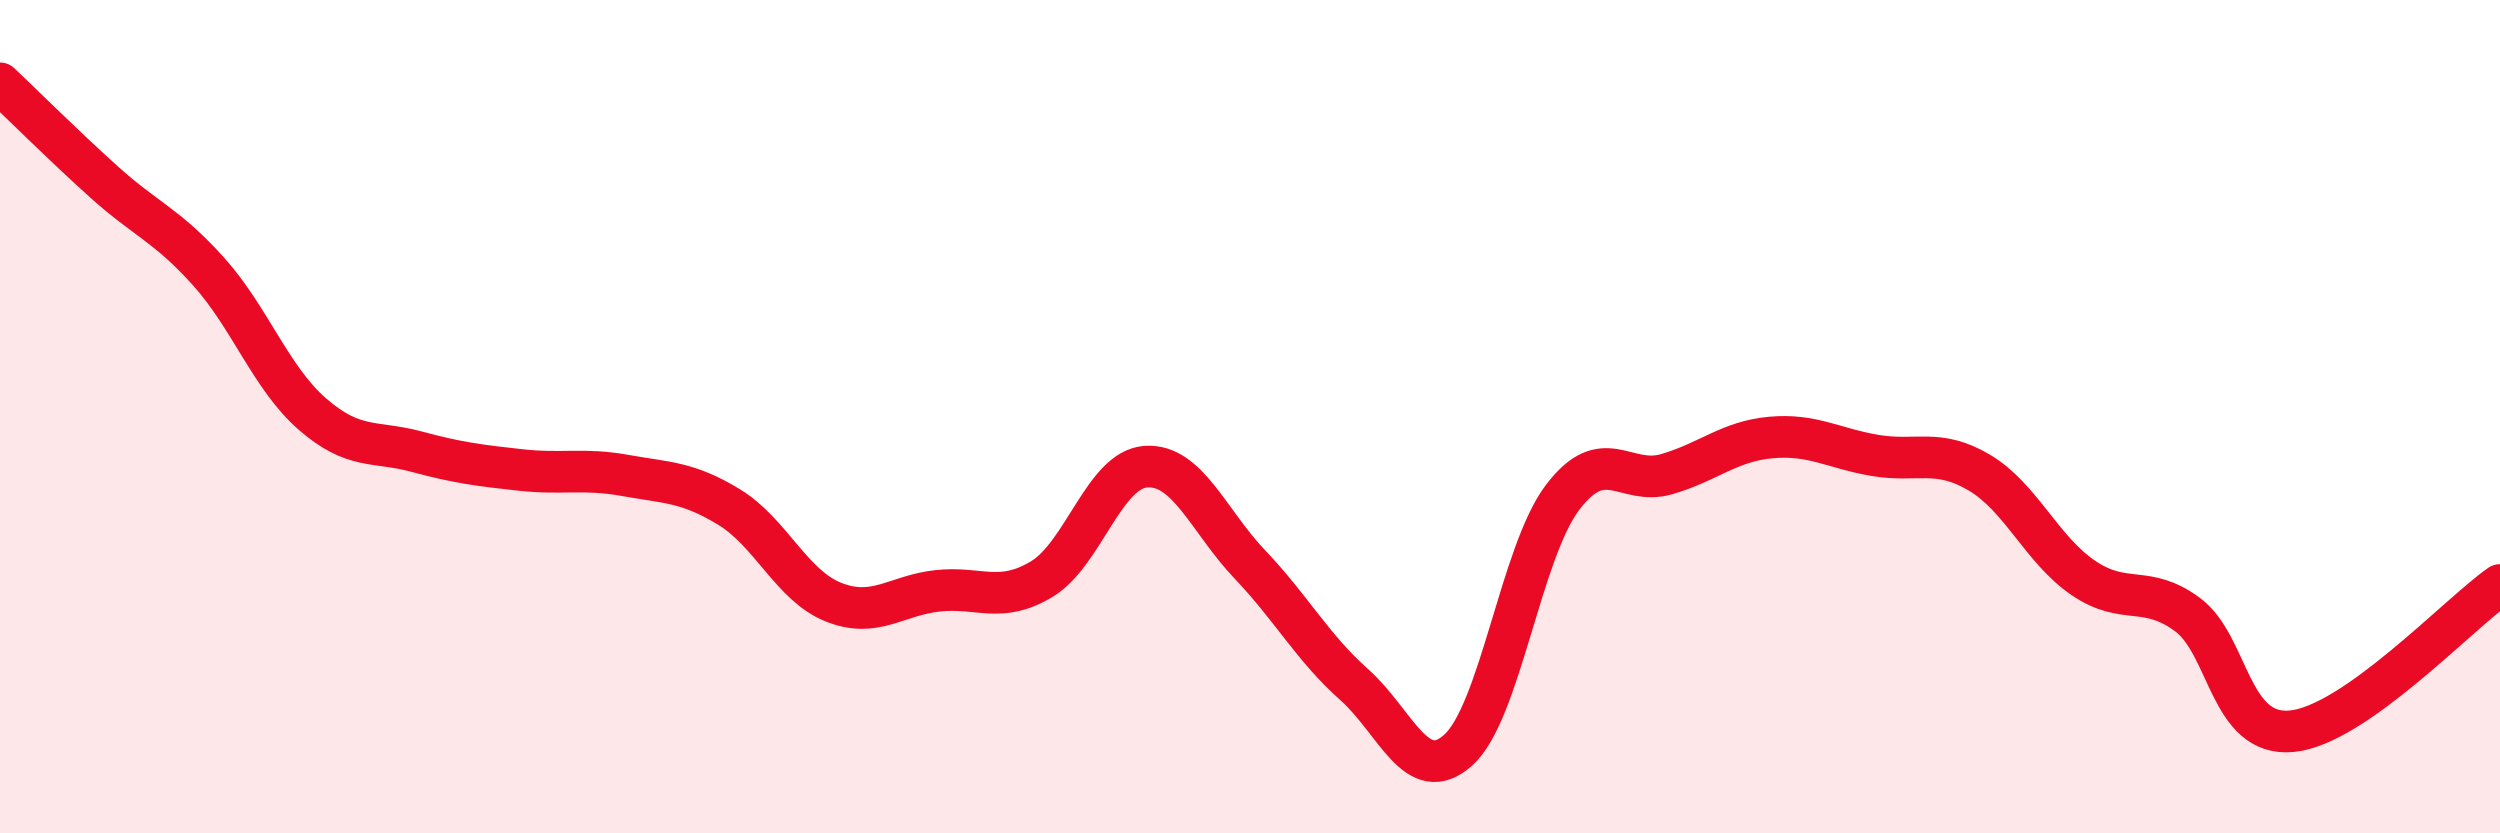 
    <svg width="60" height="20" viewBox="0 0 60 20" xmlns="http://www.w3.org/2000/svg">
      <path
        d="M 0,2 C 0.5,2.47 1.5,3.47 2.5,4.37 C 3.5,5.27 4,5.4 5,6.51 C 6,7.62 6.5,9.07 7.5,9.94 C 8.5,10.81 9,10.57 10,10.84 C 11,11.11 11.5,11.17 12.5,11.28 C 13.5,11.39 14,11.23 15,11.41 C 16,11.59 16.5,11.56 17.5,12.17 C 18.5,12.78 19,14.05 20,14.45 C 21,14.85 21.5,14.29 22.5,14.18 C 23.5,14.07 24,14.5 25,13.9 C 26,13.3 26.5,11.27 27.5,11.2 C 28.5,11.13 29,12.5 30,13.55 C 31,14.6 31.5,15.54 32.5,16.43 C 33.5,17.32 34,18.9 35,18 C 36,17.1 36.5,13.26 37.5,11.94 C 38.5,10.62 39,11.67 40,11.38 C 41,11.09 41.5,10.59 42.5,10.5 C 43.5,10.41 44,10.76 45,10.93 C 46,11.1 46.5,10.75 47.5,11.34 C 48.5,11.93 49,13.19 50,13.87 C 51,14.55 51.5,14.01 52.5,14.75 C 53.5,15.49 53.5,17.69 55,17.55 C 56.5,17.41 59,14.74 60,14.04L60 20L0 20Z"
        fill="#EB0A25"
        opacity="0.1"
        stroke-linecap="round"
        stroke-linejoin="round"
      />
      <path
        d="M 0,2 C 0.5,2.47 1.5,3.47 2.5,4.37 C 3.5,5.27 4,5.4 5,6.51 C 6,7.62 6.5,9.07 7.5,9.94 C 8.5,10.81 9,10.57 10,10.84 C 11,11.11 11.5,11.17 12.5,11.28 C 13.5,11.39 14,11.23 15,11.41 C 16,11.59 16.5,11.56 17.5,12.17 C 18.5,12.78 19,14.05 20,14.45 C 21,14.85 21.5,14.29 22.5,14.18 C 23.5,14.07 24,14.5 25,13.9 C 26,13.3 26.5,11.27 27.5,11.2 C 28.5,11.13 29,12.5 30,13.55 C 31,14.6 31.5,15.54 32.5,16.43 C 33.5,17.32 34,18.9 35,18 C 36,17.1 36.5,13.26 37.5,11.94 C 38.5,10.62 39,11.67 40,11.38 C 41,11.09 41.5,10.59 42.5,10.5 C 43.5,10.41 44,10.76 45,10.93 C 46,11.1 46.5,10.75 47.5,11.34 C 48.5,11.93 49,13.19 50,13.87 C 51,14.55 51.5,14.01 52.5,14.75 C 53.5,15.49 53.5,17.69 55,17.55 C 56.5,17.41 59,14.74 60,14.04"
        stroke="#EB0A25"
        stroke-width="1"
        fill="none"
        stroke-linecap="round"
        stroke-linejoin="round"
      />
    </svg>
  